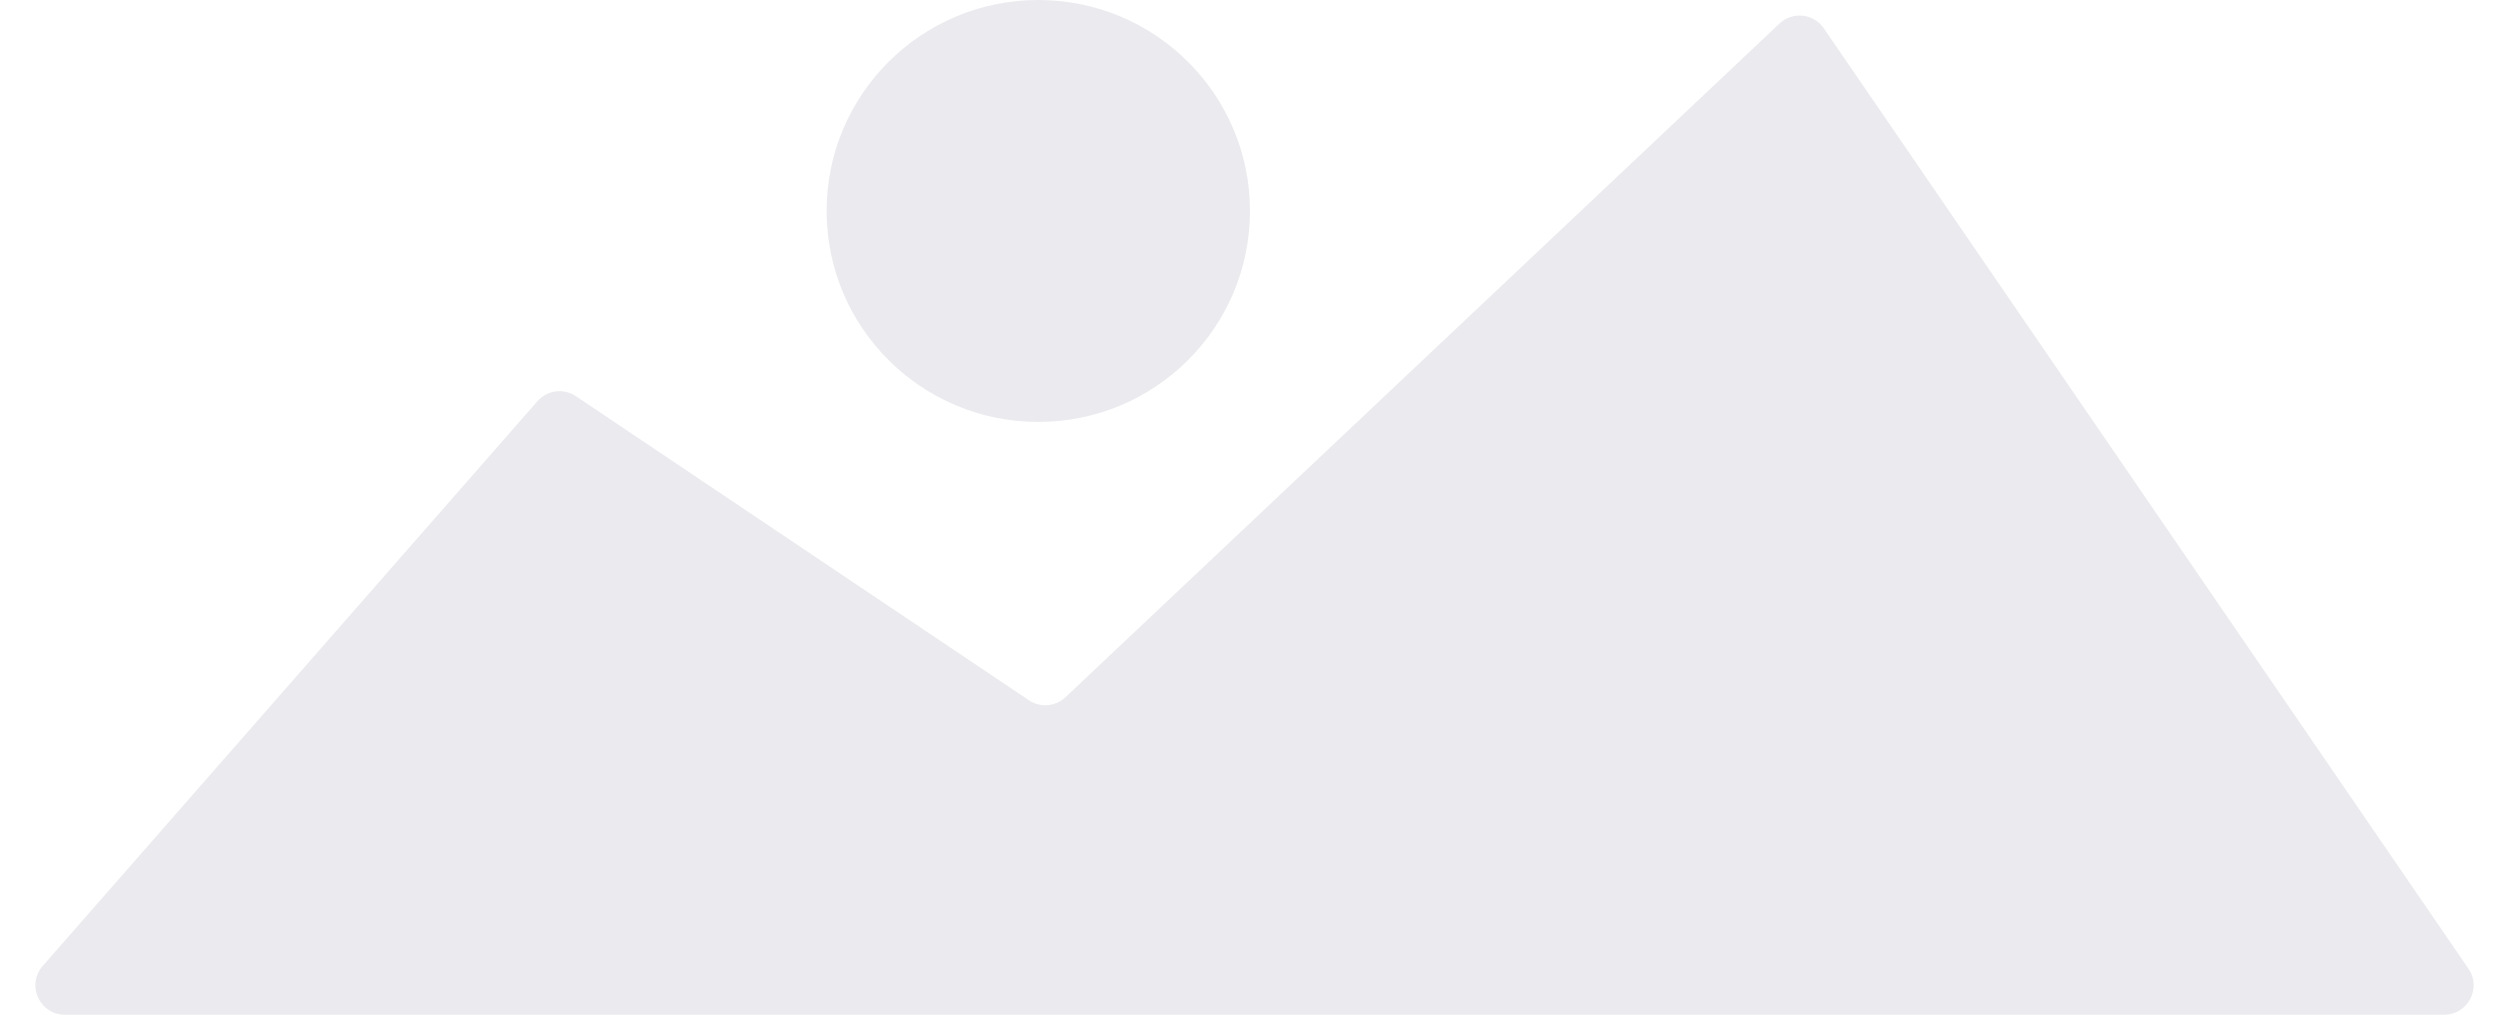 <svg xmlns="http://www.w3.org/2000/svg" width="340" height="138" fill="none" viewBox="0 0 340 138"><path fill="#9D9AAD" fill-opacity=".2" d="M73.086 54.566 5.813 131.364C3.548 133.95 5.383 138 8.822 138h323.587c3.218 0 5.118-3.607 3.299-6.262L248.047 3.856a4 4 0 0 0-6.045-.647l-97.099 91.61a4 4 0 0 1-4.974.411L78.324 53.881a4 4 0 0 0-5.238.685Z"></path><ellipse cx="141.209" cy="28.693" fill="#9D9AAD" fill-opacity=".2" rx="28.79" ry="28.693"></ellipse></svg>